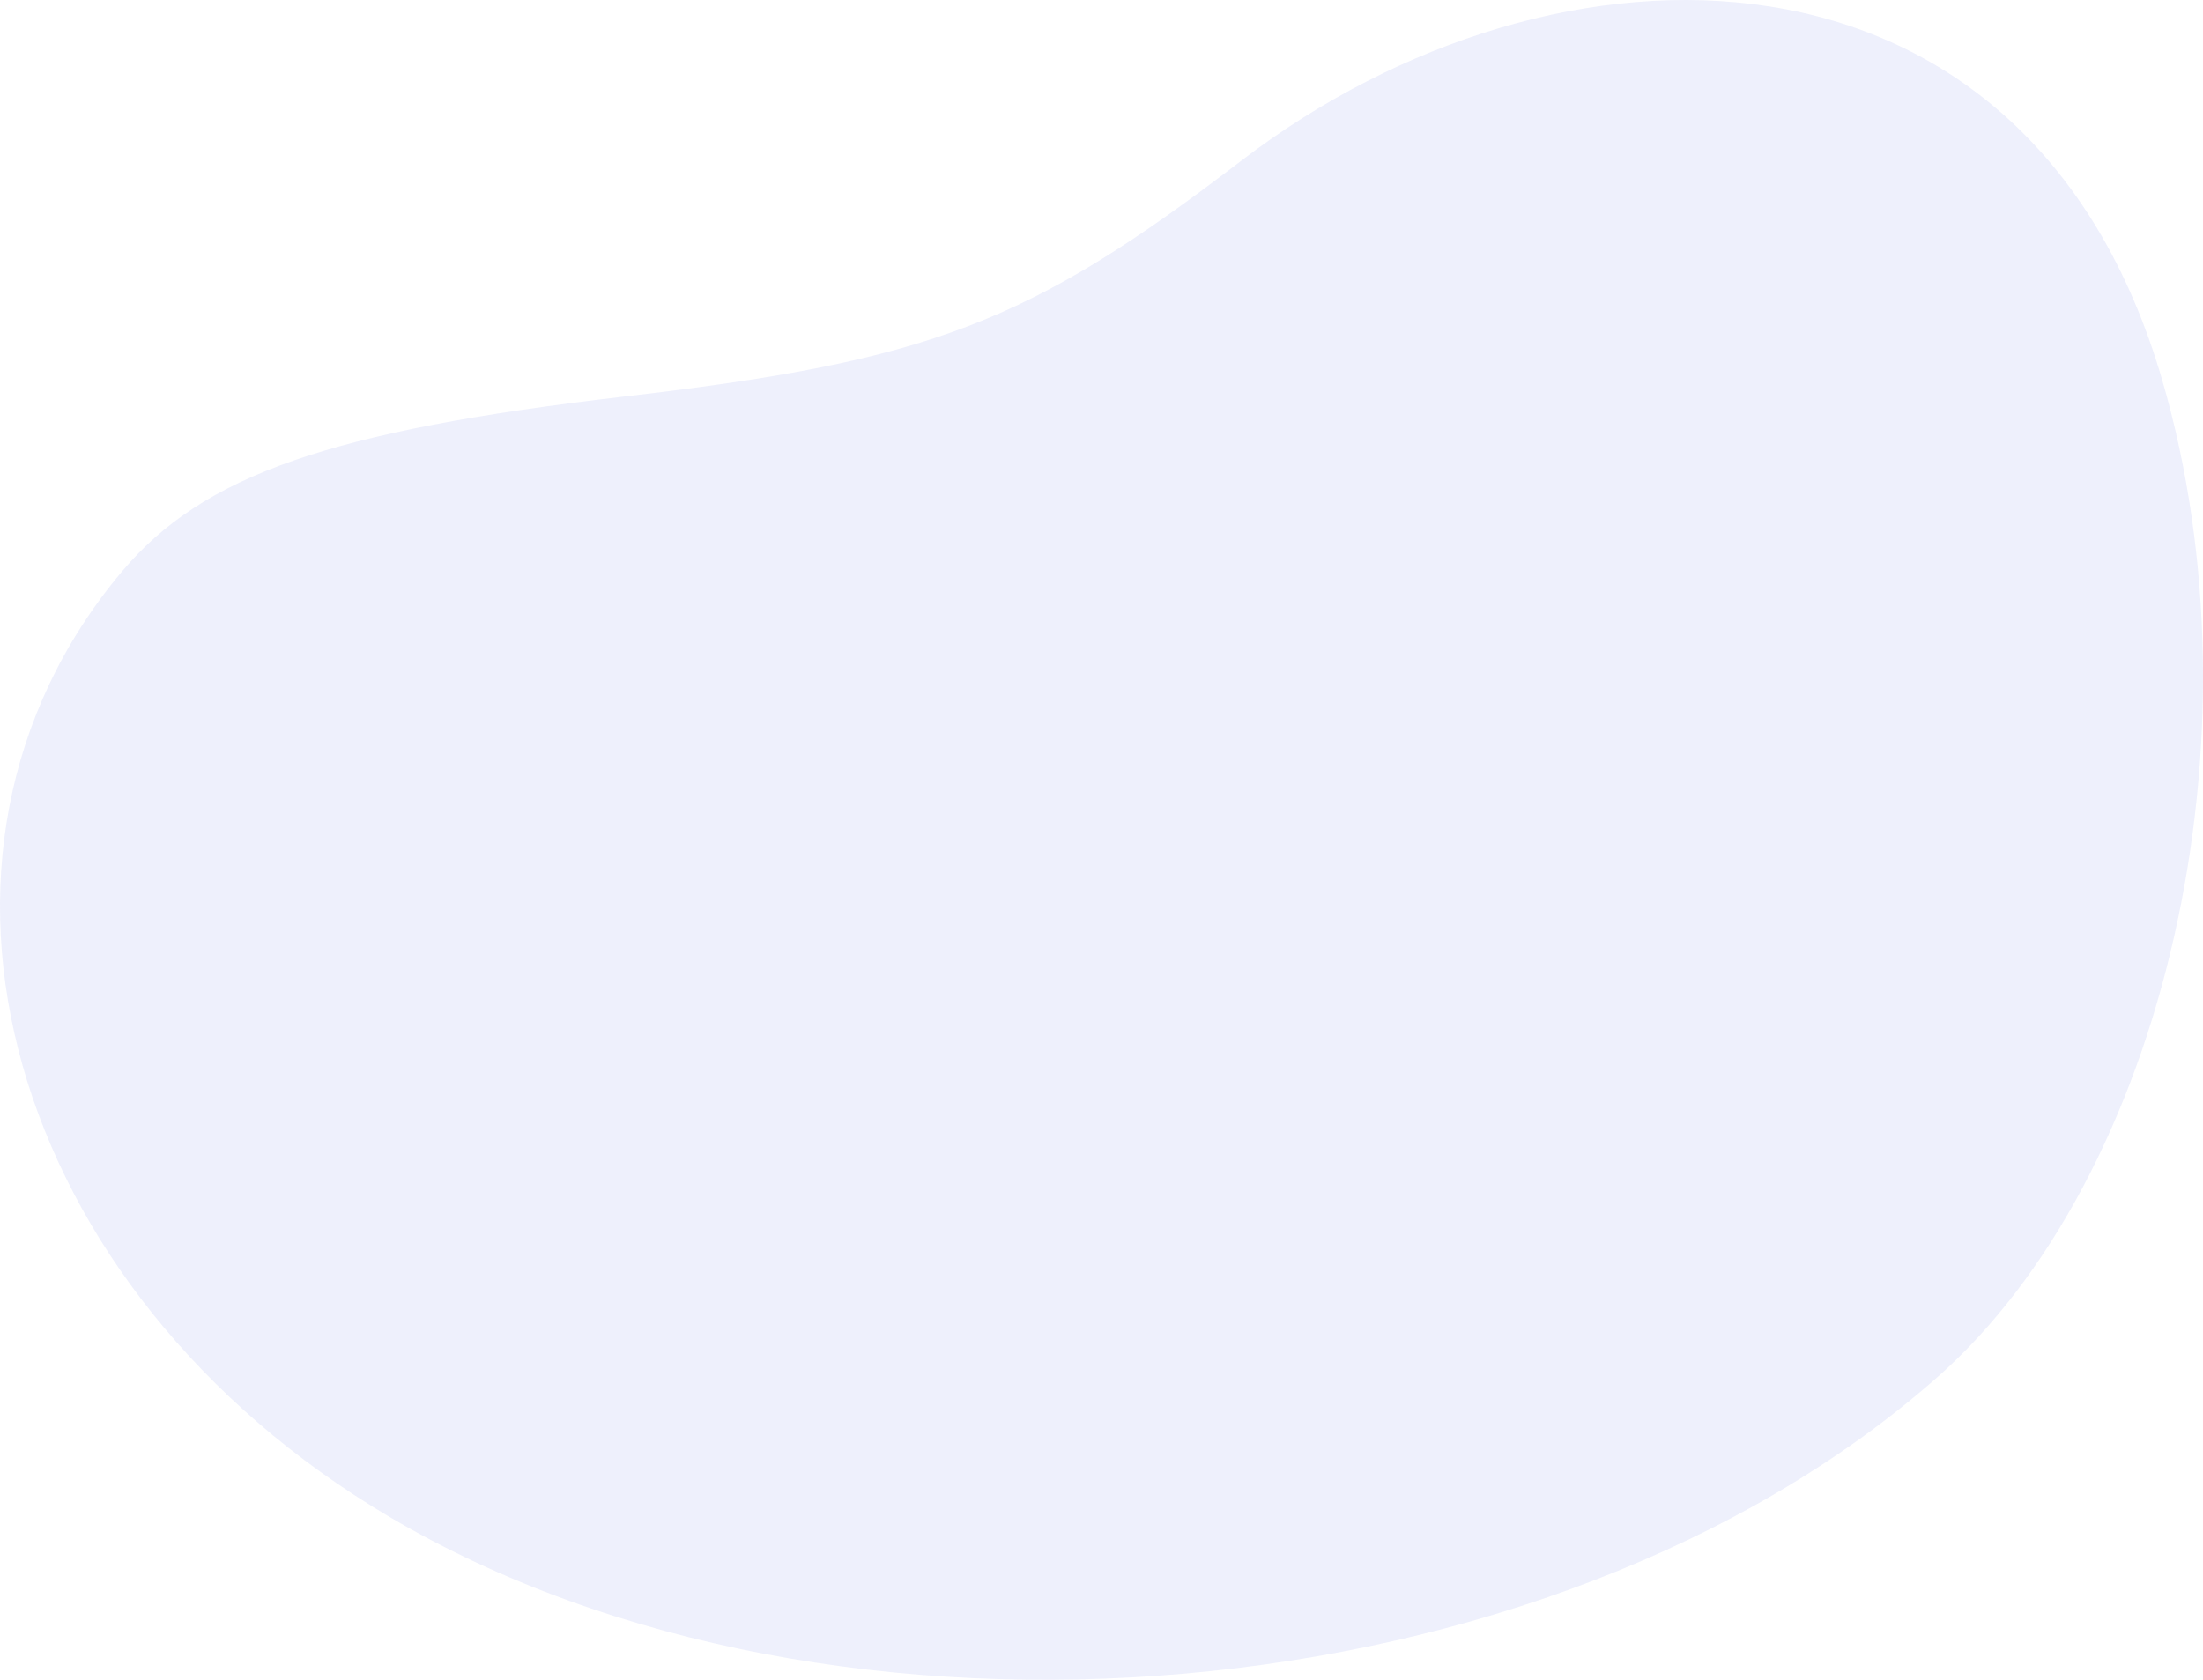 <svg width="236" height="180" viewBox="0 0 236 180" fill="none" xmlns="http://www.w3.org/2000/svg">
<path d="M66.851 42.493C99.685 38.672 110.231 34.641 132.992 17.207C166.789 -8.672 217.209 -8.79 231.627 40.714C242.714 78.788 232.024 126.025 207.42 147.683C165.99 184.155 89.313 190.676 41.718 162.539C0.686 138.285 -12.499 91.624 13.085 61.216C21.763 50.902 35.403 46.151 66.851 42.493Z" fill="#5568E5" fill-opacity="0.1"/>
</svg>
